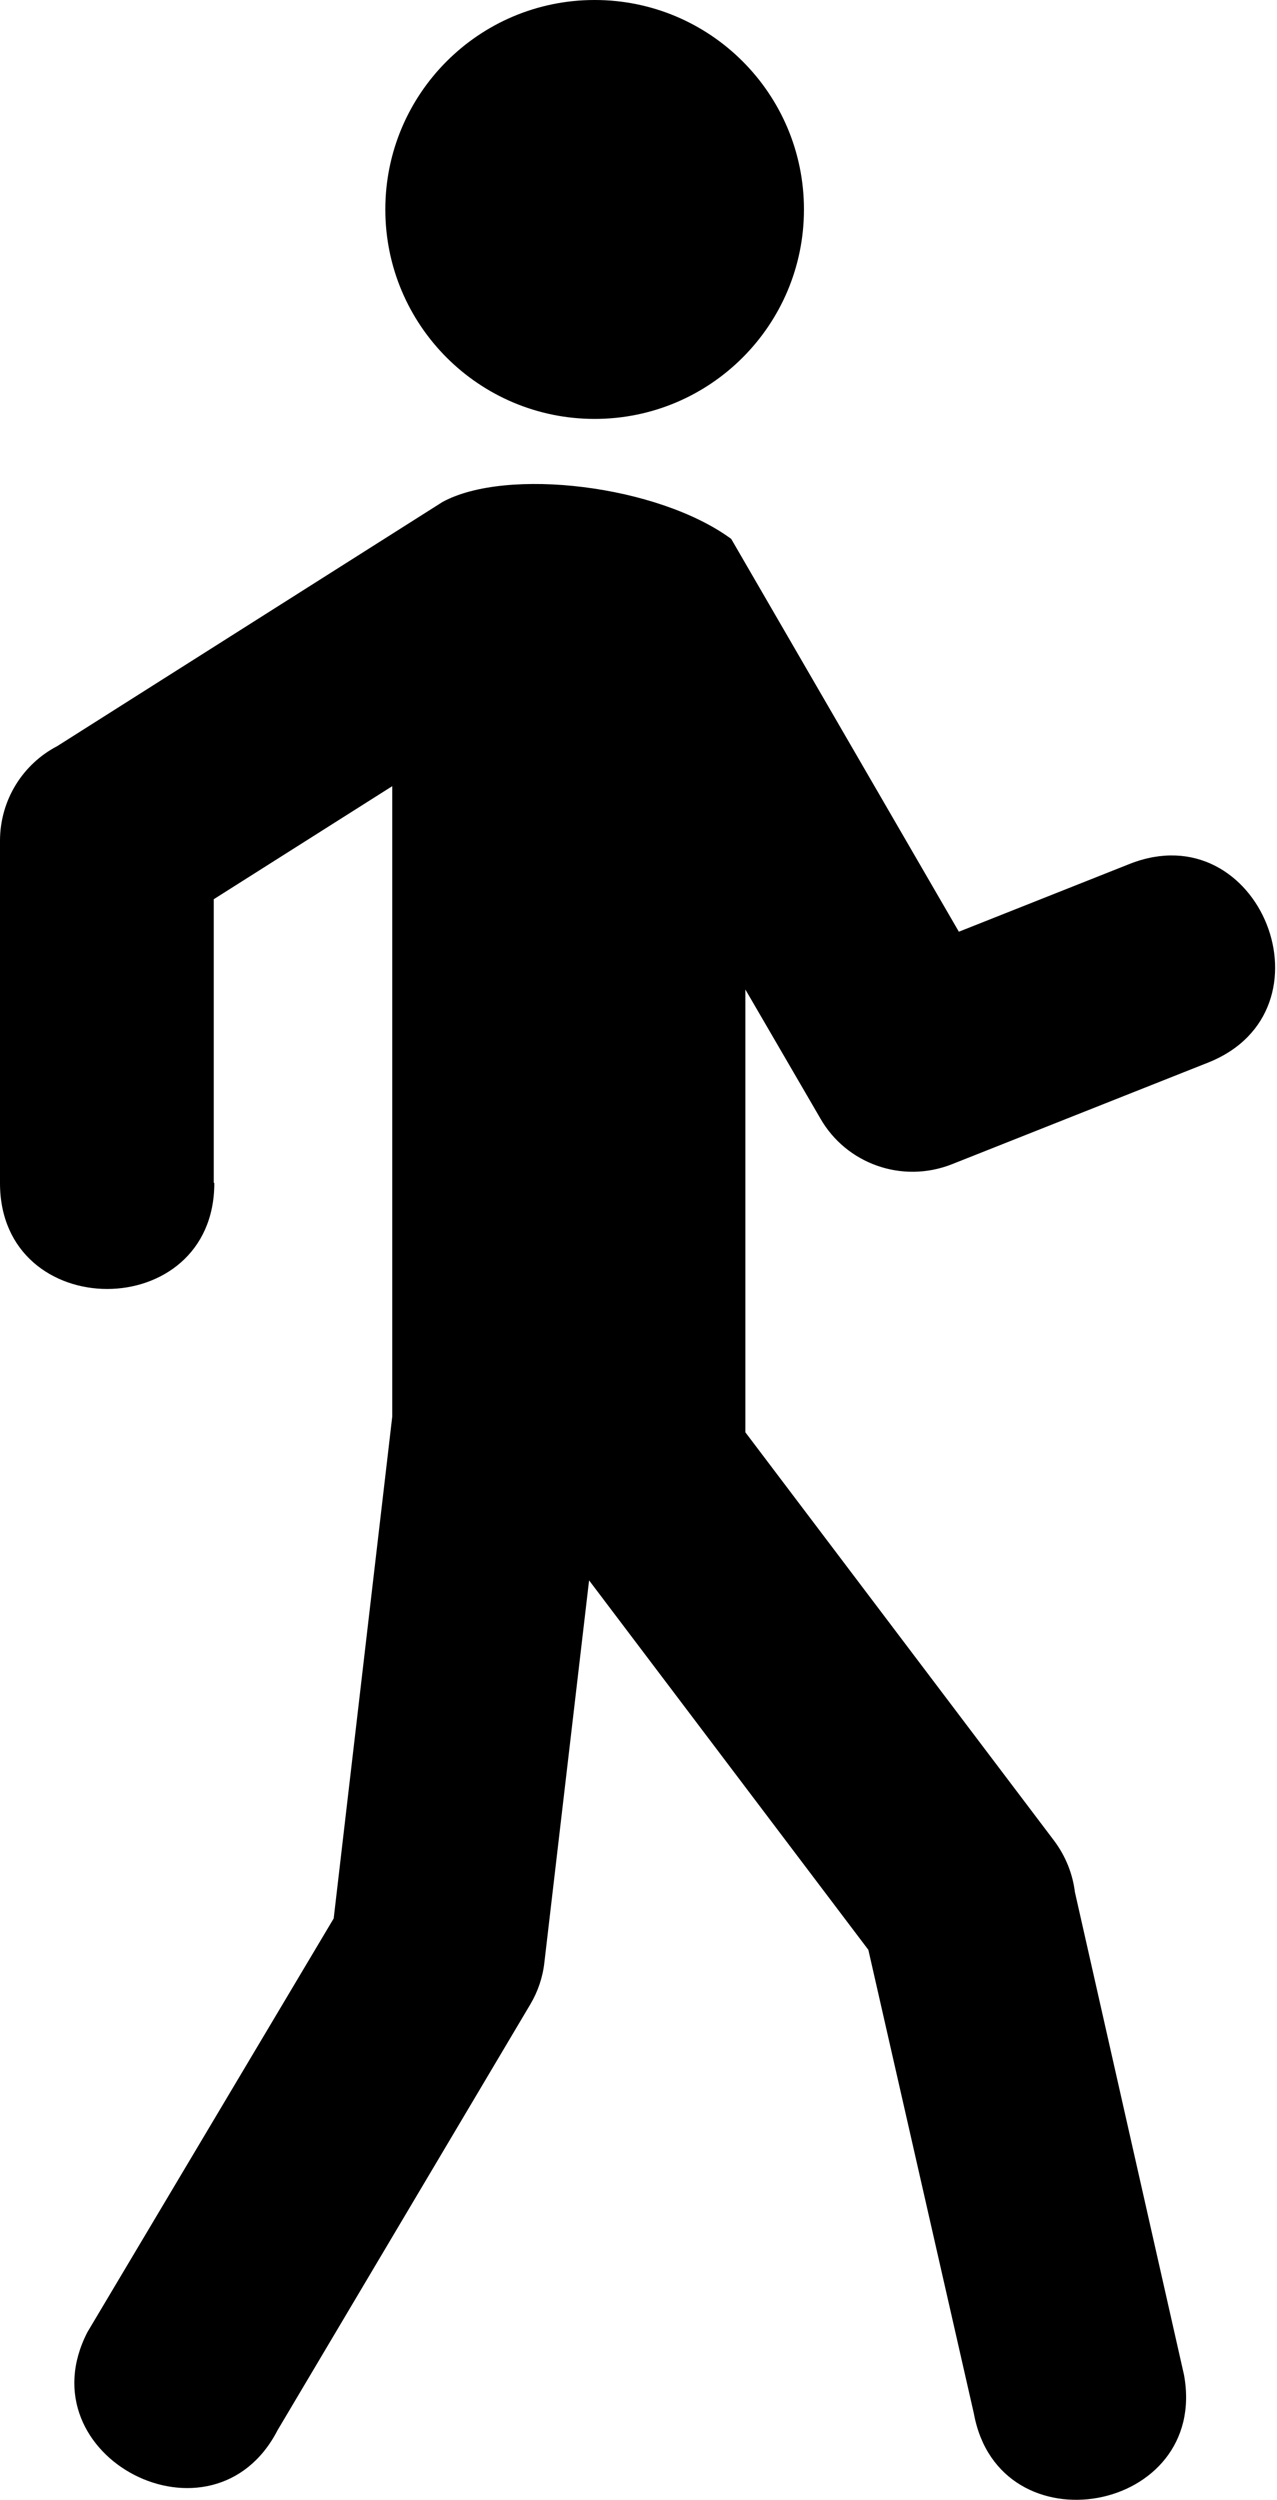 <?xml version="1.0" encoding="UTF-8"?>
<svg xmlns="http://www.w3.org/2000/svg" width="46" height="90" viewBox="0 0 46 90" fill="none">
  <g clip-path="url(#clip0_195_1094)">
    <path d="M7.72 42.59C7.72 47.67 0 47.67 0 42.59V30.27C0 28.79 0.83 27.5 2.06 26.86L15.94 18.07C18.25 16.81 23.7 17.46 26.34 19.4L34.54 33.54L40.69 31.1C45.39 29.24 48.22 36.38 43.52 38.25L34.29 41.91C32.49 42.62 30.48 41.89 29.55 40.26L26.85 35.62V51.56L37.97 66.26C38.39 66.82 38.64 67.46 38.72 68.11L42.65 85.49C43.56 90.47 35.99 91.85 35.08 86.88L31.28 70.19L21.22 56.89L19.61 70.64C19.55 71.19 19.37 71.7 19.11 72.14L10 87.48C7.68 91.98 0.83 88.45 3.15 83.95L12.02 69.06L14.13 50.99V28.3L7.7 32.37V42.57L7.72 42.59Z" fill="black"></path>
    <path d="M21.42 15.08C25.584 15.08 28.96 11.704 28.96 7.54C28.96 3.376 25.584 0 21.42 0C17.256 0 13.88 3.376 13.88 7.54C13.88 11.704 17.256 15.08 21.42 15.08Z" fill="black"></path>
  </g>
  <defs>
    <clipPath id="clip0_195_1094">
      <rect width="45.94" height="90" fill="white"></rect>
    </clipPath>
  </defs>
</svg>
